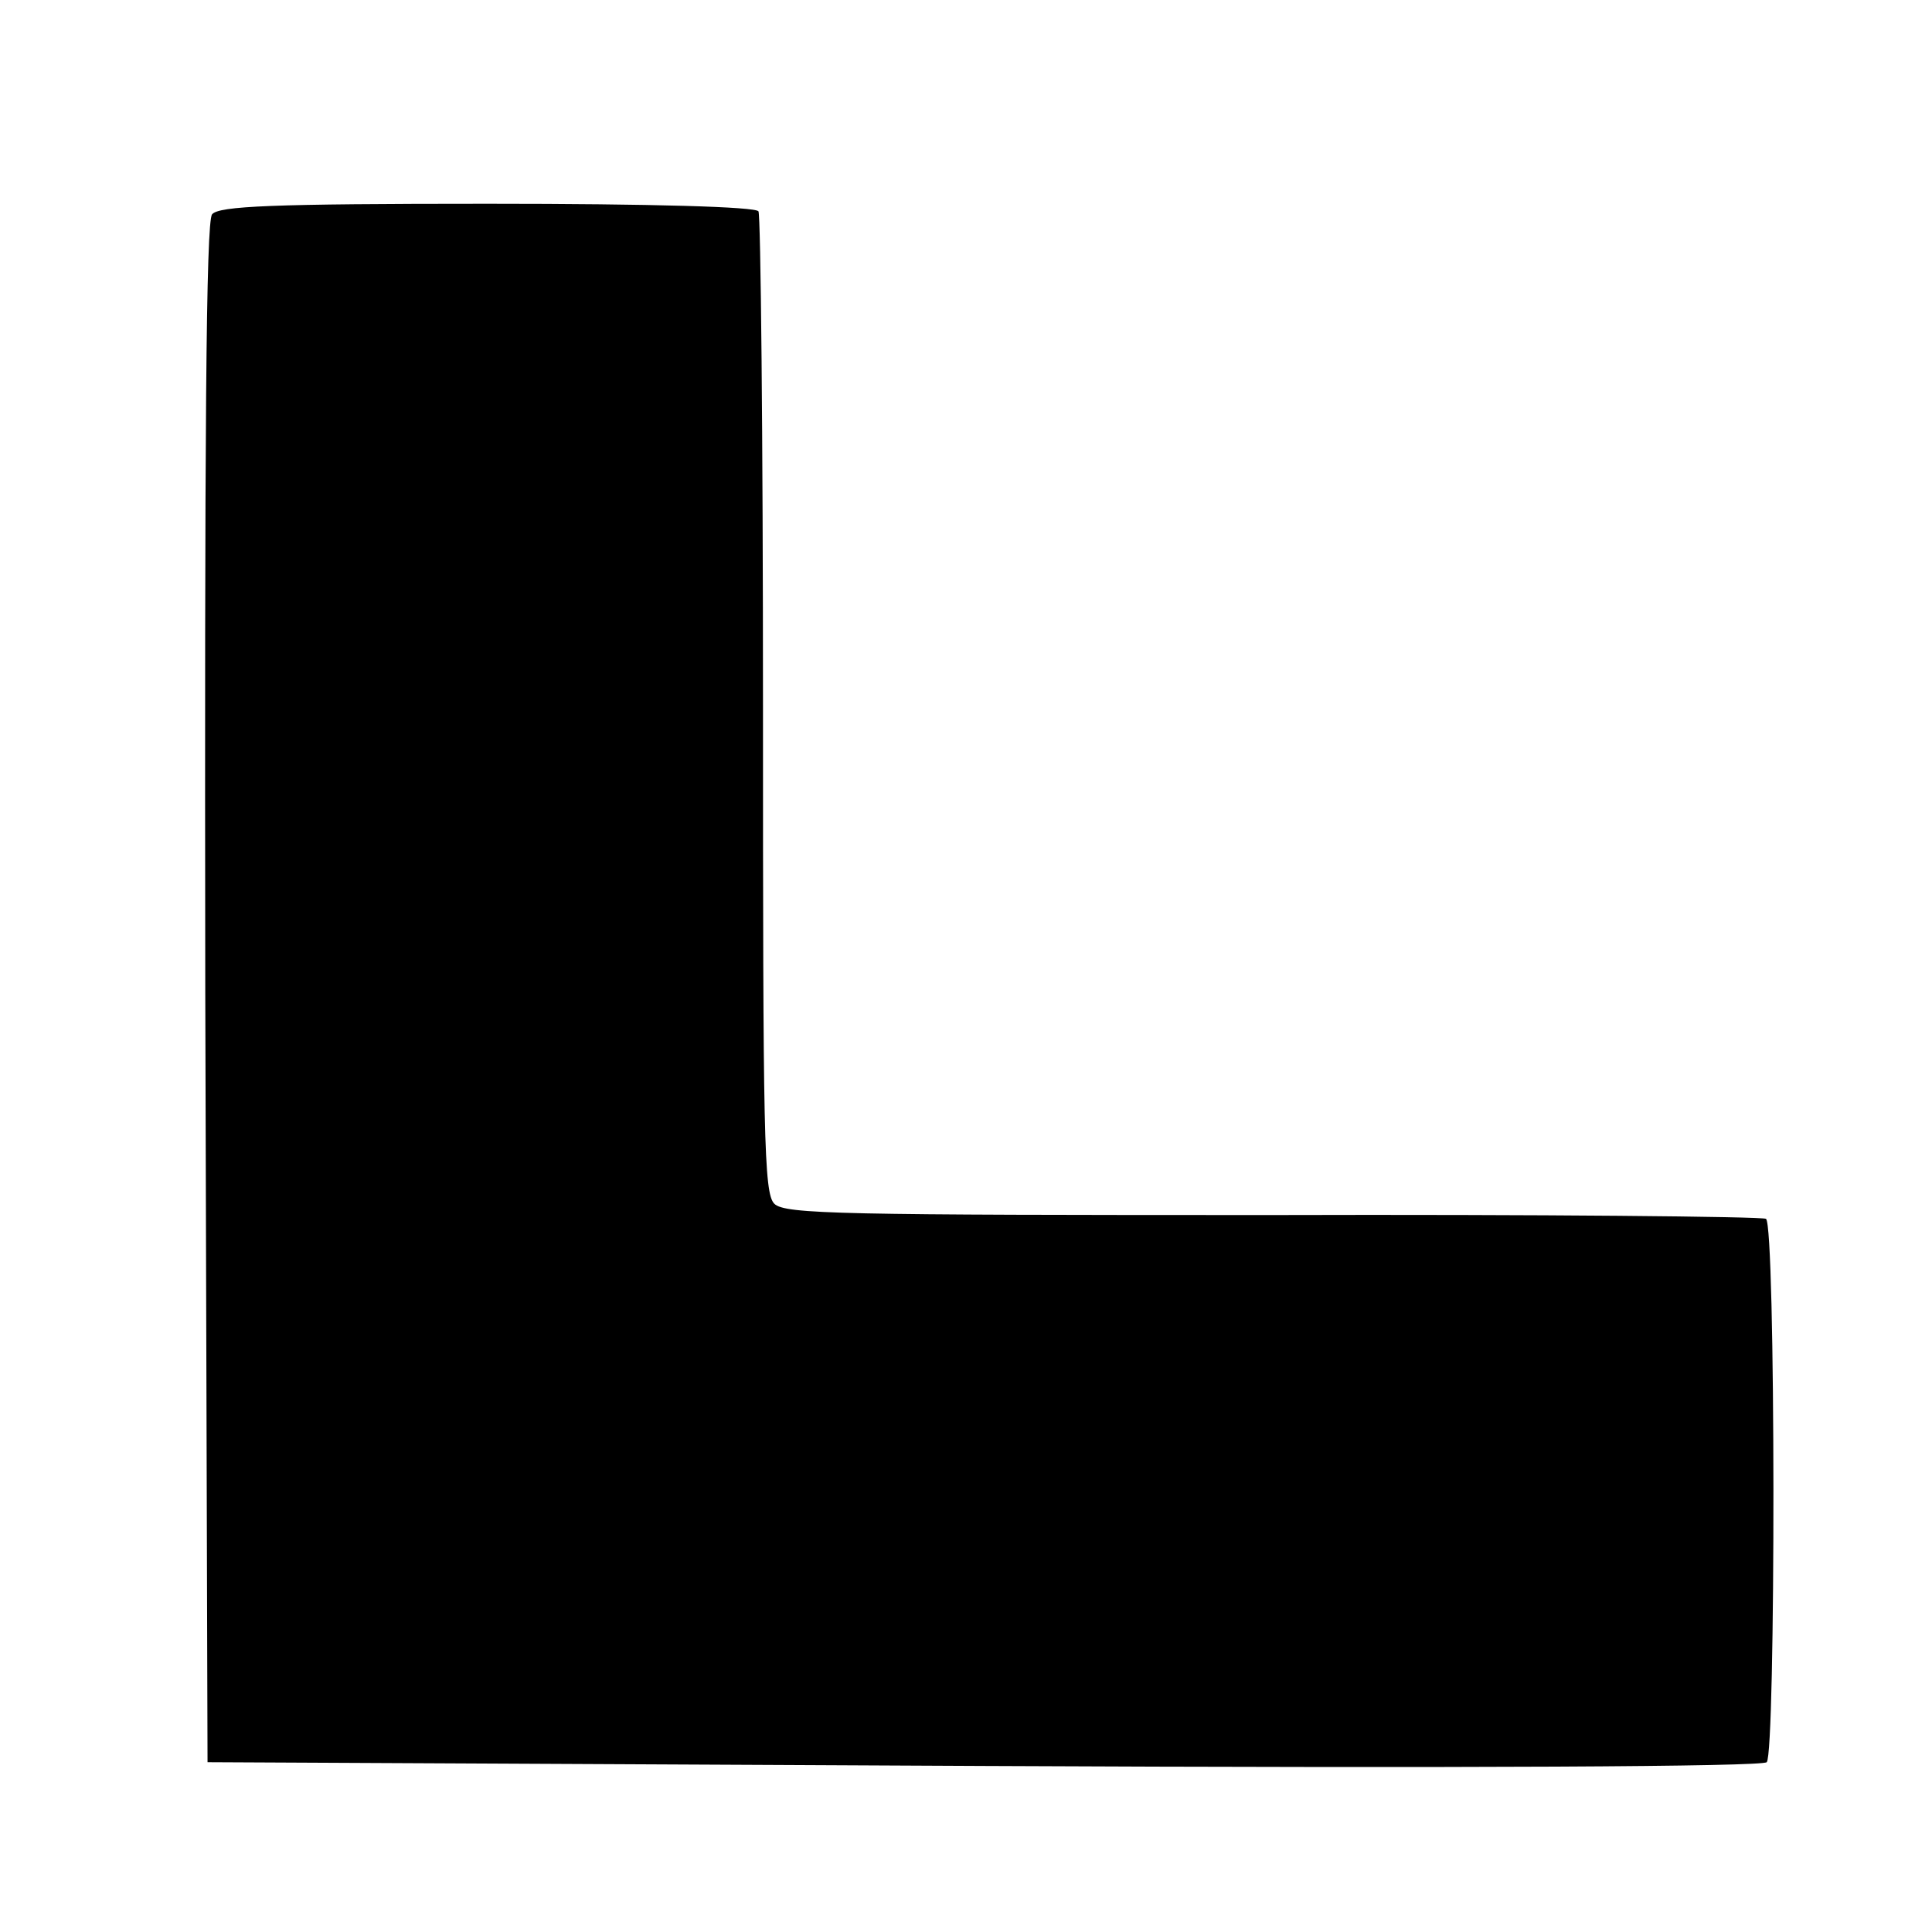 <?xml version="1.0" standalone="no"?>
<!DOCTYPE svg PUBLIC "-//W3C//DTD SVG 20010904//EN"
 "http://www.w3.org/TR/2001/REC-SVG-20010904/DTD/svg10.dtd">
<svg version="1.0" xmlns="http://www.w3.org/2000/svg"
 width="256pt" height="256pt" viewBox="0 0 256 256"
 preserveAspectRatio="xMidYMid meet">
<g transform="translate(0,256) scale(0.1,-0.1)"
fill="#000000" stroke="none">
<path d="M281 2276 c-8 -10 -10 -287 -9 -1032 l3 -1019 1028 -5 c643 -3 1032
-1 1038 5 12 12 12 712 -1 720 -5 3 -299 6 -654 5 -571 0 -646 1 -660 15 -14
14 -15 89 -15 661 0 354 -3 649 -6 654 -4 6 -140 10 -359 10 -286 0 -356 -3
-365 -14z"/>
</g>
</svg>
